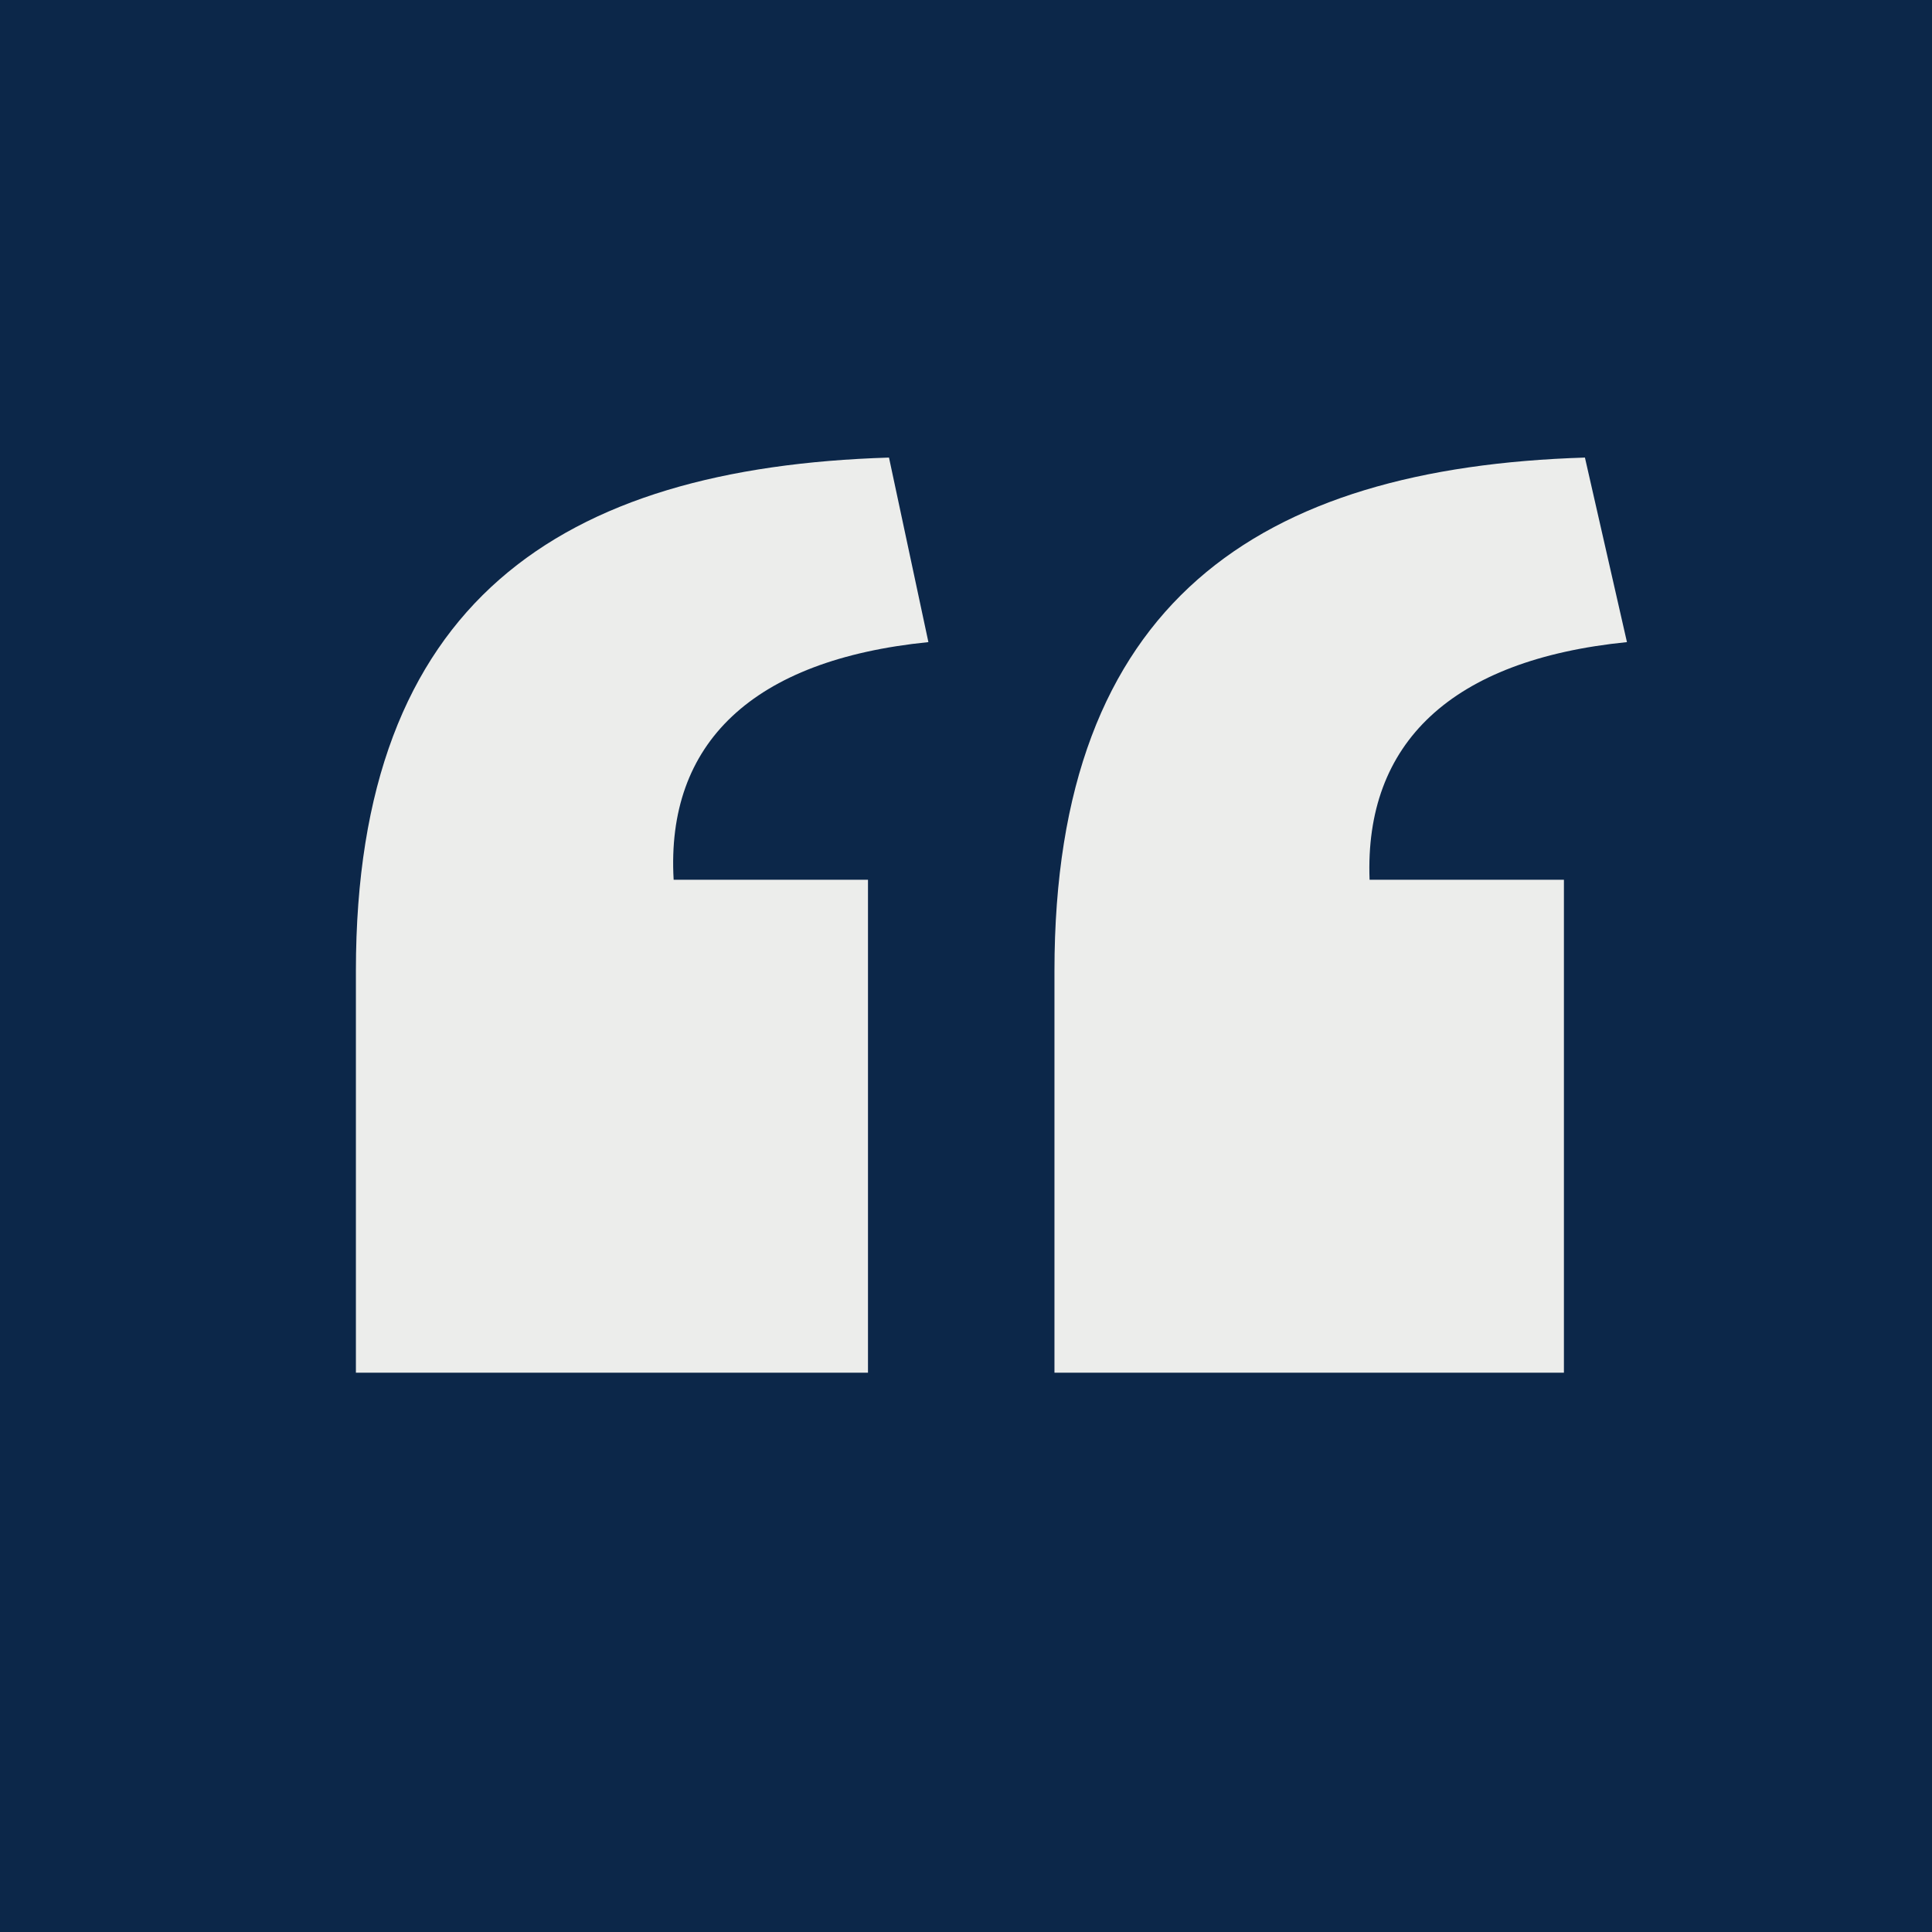<?xml version="1.0" encoding="UTF-8"?> <svg xmlns="http://www.w3.org/2000/svg" width="56" height="56" viewBox="0 0 56 56" fill="none"><rect width="56" height="56" fill="#0C2749"></rect><path d="M30.564 39.789H45.331V25.5H39.698C39.546 21.543 42.058 19.125 47.158 18.612L45.94 13.263C36.501 13.556 30.564 17.44 30.564 28.138V39.789ZM10.316 39.789H25.159V25.5H19.526C19.298 21.543 21.81 19.125 26.91 18.612L25.768 13.263C16.253 13.556 10.316 17.44 10.316 28.138V39.789Z" fill="#ECEDEB"></path></svg> 